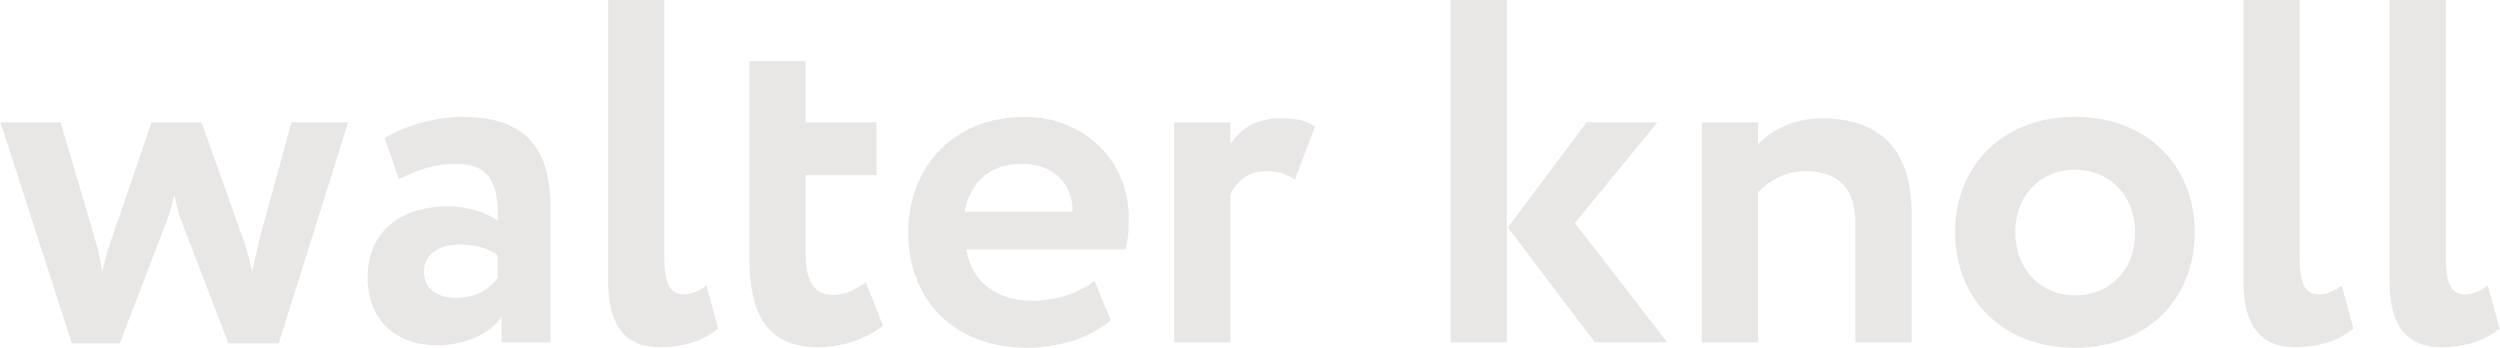 <?xml version="1.0" encoding="UTF-8"?> <svg xmlns="http://www.w3.org/2000/svg" width="2556" height="356" viewBox="0 0 2556 356" fill="none"> <path opacity="0.1" d="M356 125H298L265 245.5C262.5 256.5 260 267.5 258 278C255.5 267.5 253 257 249.5 247L206 125H155L113 247.5C108.5 260 107 268 104.5 277.5C102.5 267 101.5 258.5 98 247.5L62 125H0.5L73.5 351H122.5L170 227C173.5 218 176 209.5 178 199.5C180.5 208 182 217.5 185.5 226L233.5 351H285L356 125ZM407.852 183C424.352 175.5 440.852 167.5 466.852 167.5C500.352 167.5 510.352 188 508.852 225.5C497.852 217.5 477.852 211 457.852 211C412.352 211 375.852 234.5 375.852 284C375.852 327.5 405.352 353 446.352 353C476.852 353 500.852 341 512.852 324V350H562.852V213C562.852 153.5 539.352 119.5 472.852 119.5C443.352 119.5 412.852 129.5 393.352 141L407.852 183ZM465.352 304.5C447.352 304.5 433.352 295 433.352 278C433.352 259 450.352 250 469.352 250C485.852 250 498.852 253.5 508.852 261V284C501.852 294 489.352 304.5 465.352 304.5ZM621.797 288C621.797 334 640.297 355 674.797 355C701.797 355 721.297 346.5 734.297 336L722.297 292C715.297 297 707.797 301 698.797 301C685.297 301 679.297 290 679.297 264.5V-2.38419e-05H621.797V288ZM766.211 264.5C766.211 322 785.211 355 836.211 355C865.211 355 889.211 344 902.711 333L885.211 288.5C877.211 294.5 866.211 301.5 850.711 301.5C831.711 301.5 823.711 285.5 823.711 261V179H896.211V125H823.711V62.5H766.211V264.5ZM1119.1 287C1106.1 297.5 1083.1 307.5 1055.6 307.5C1020.1 307.5 993.098 289 988.098 255H1150.6C1153.1 246.5 1154.1 238 1154.1 224C1154.1 161 1105.6 119.5 1047.6 119.5C973.598 119.5 928.598 172 928.598 237.5C928.598 308.5 977.098 355.5 1049.6 355.5C1081.1 355.5 1113.1 346.5 1135.6 327.5L1119.1 287ZM1045.1 167.5C1078.1 167.5 1097.1 189 1096.6 216.5H986.098C992.098 187 1010.6 167.5 1045.1 167.5ZM1200.41 350H1257.91V199C1264.41 186 1274.91 175 1294.91 175C1306.91 175 1312.91 177 1323.91 183.5L1344.41 129.5C1336.91 124 1327.91 121 1309.41 121C1282.41 121 1268.41 132.5 1257.91 147V125H1200.41V350ZM1694.63 125H1622.13L1541.63 232.5L1630.63 350H1704.63L1610.13 228L1694.63 125ZM1483.13 350L1540.63 350V-2.38419e-05H1483.13V350ZM1739.96 350H1797.46V196.5C1810.96 183 1826.96 175 1846.46 175C1878.46 175 1896.96 192 1896.96 228V350H1954.46V218C1954.46 147.5 1916.96 121 1861.96 121C1834.96 121 1810.96 133 1797.46 147.5V125L1739.96 125V350ZM1998.91 237.5C1998.91 305 2046.91 355.5 2121.41 355.5C2195.91 355.5 2243.91 305 2243.91 237.5C2243.91 170 2195.91 119.5 2121.41 119.5C2046.91 119.5 1998.91 170 1998.91 237.5ZM2060.41 237.5C2060.41 198.5 2087.41 173.5 2121.41 173.5C2156.41 173.5 2182.91 199.5 2182.91 237.5C2182.91 276.5 2156.91 302 2121.41 302C2086.41 302 2060.41 275 2060.41 237.5ZM2293.67 288C2293.67 334 2312.17 355 2346.67 355C2373.67 355 2393.17 346.5 2406.17 336L2394.17 292C2387.17 297 2379.67 301 2370.67 301C2357.17 301 2351.17 290 2351.17 264.5V-2.38419e-05H2293.67V288ZM2443.09 288C2443.09 334 2461.59 355 2496.09 355C2523.09 355 2542.59 346.5 2555.59 336L2543.59 292C2536.59 297 2529.09 301 2520.09 301C2506.59 301 2500.59 290 2500.59 264.5V-2.38419e-05L2443.09 -2.38419e-05V288Z" fill="#250909"></path> </svg> 